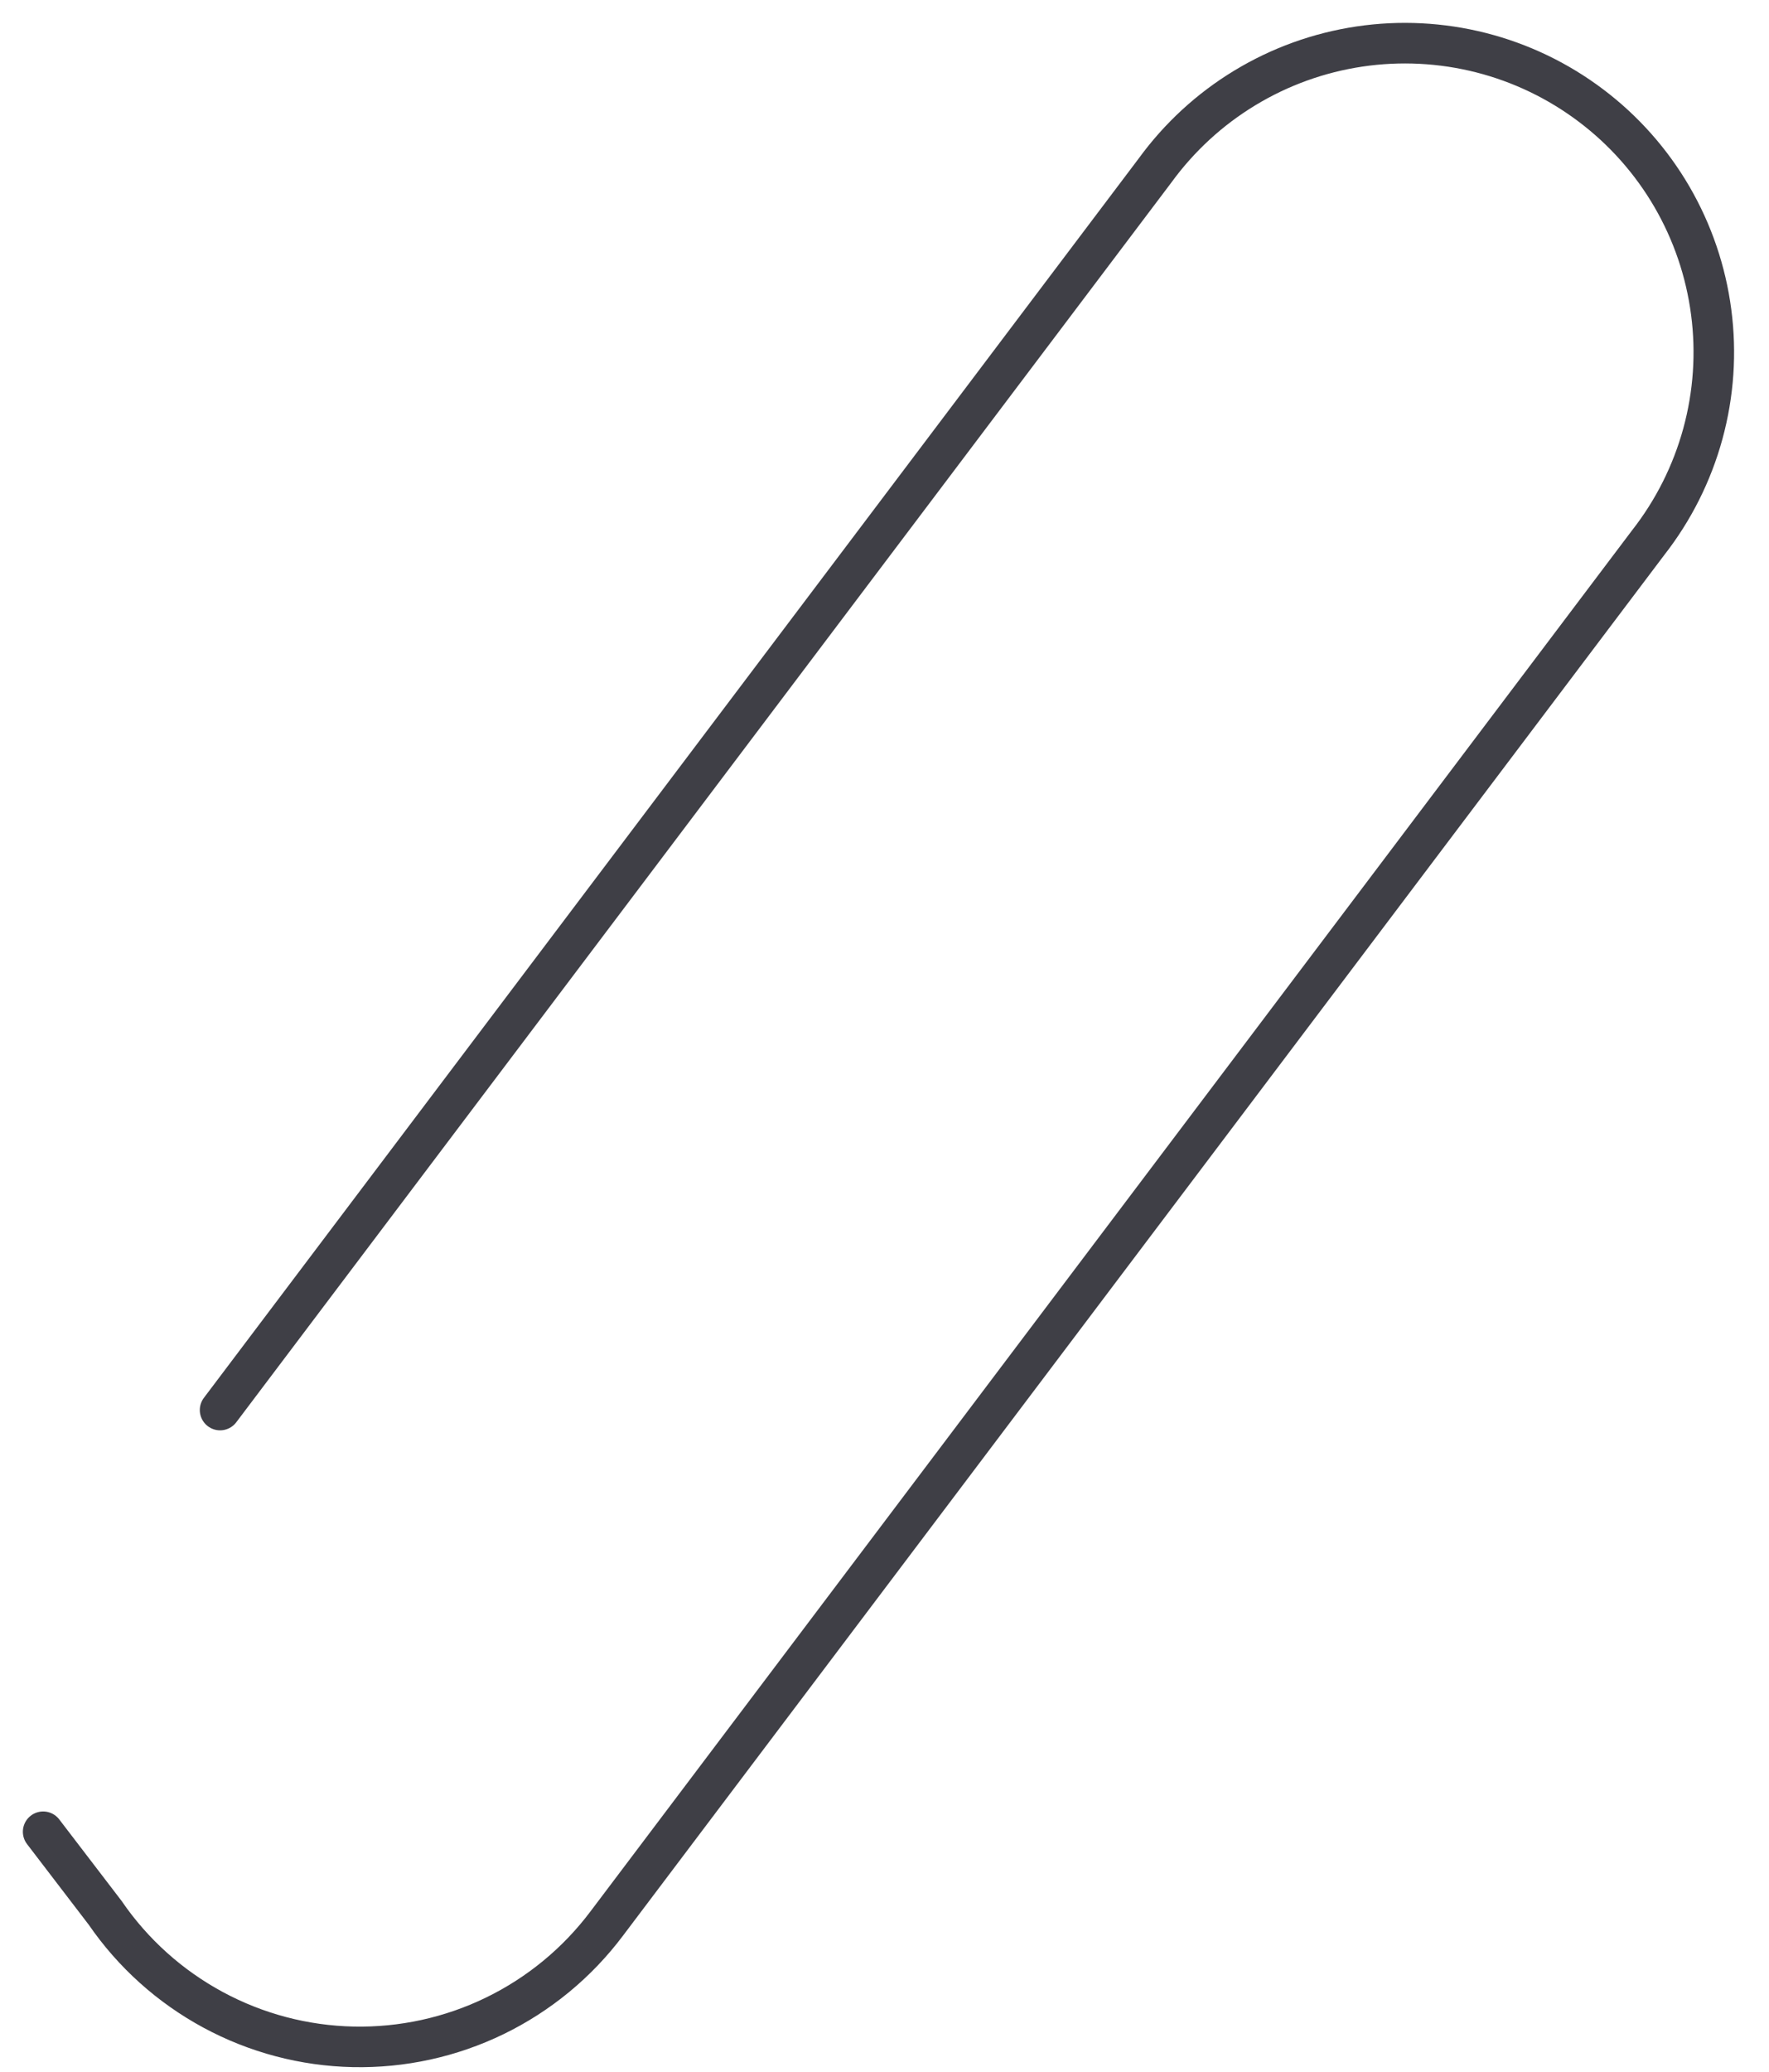 <?xml version="1.0" encoding="utf-8"?>
<svg xmlns="http://www.w3.org/2000/svg" fill="none" height="100%" overflow="visible" preserveAspectRatio="none" style="display: block;" viewBox="0 0 41 48" width="100%">
<path d="M5.101 32.667L26.771 3.949C27.331 3.18 28.037 2.53 28.851 2.037C29.664 1.544 30.567 1.218 31.507 1.078C32.448 0.938 33.407 0.987 34.328 1.221C35.25 1.456 36.115 1.872 36.874 2.445C37.633 3.017 38.271 3.736 38.749 4.557C39.227 5.379 39.537 6.288 39.66 7.231C39.784 8.174 39.718 9.132 39.467 10.049C39.216 10.966 38.785 11.824 38.199 12.573L14.061 44.565C13.379 45.473 12.49 46.205 11.468 46.702C10.447 47.198 9.322 47.444 8.186 47.42C7.05 47.396 5.937 47.102 4.938 46.562C3.938 46.022 3.081 45.253 2.438 44.316L1 42.437" id="Vector" stroke="#3F3F46" stroke-linecap="round" stroke-width="0.94"/>
</svg>